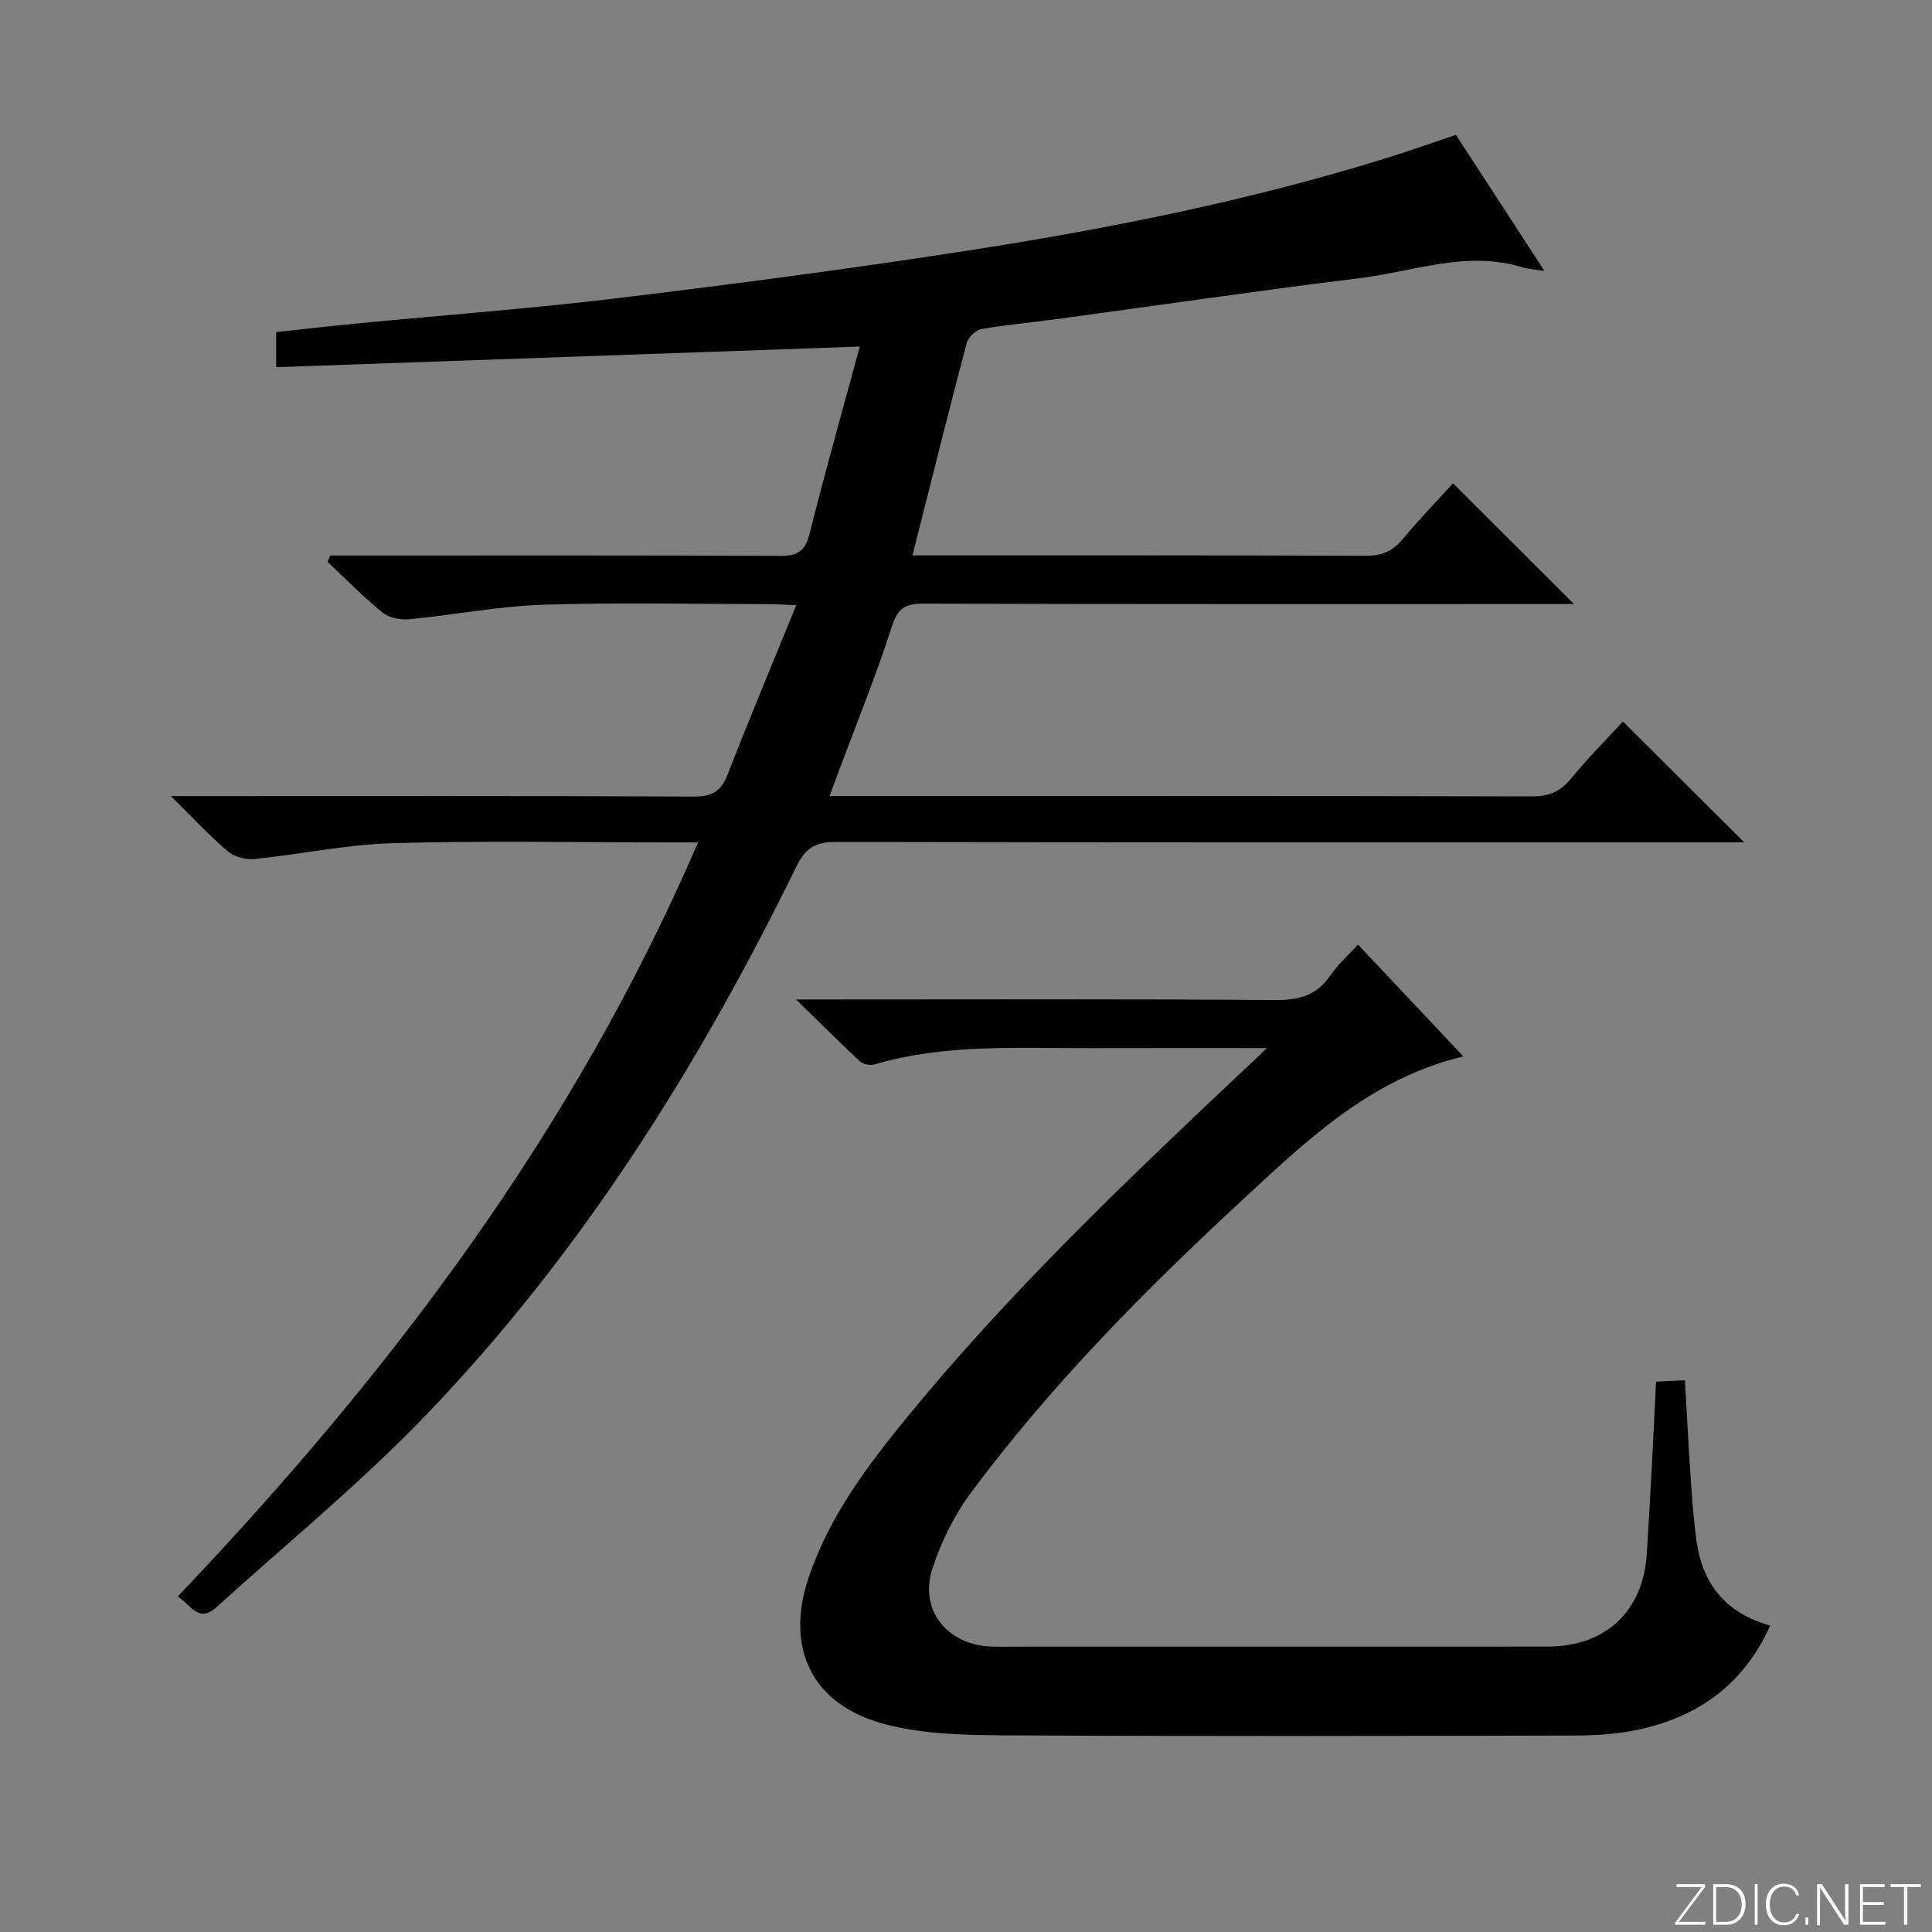 <svg enable-background="new 0 0 400 400" viewBox="0 0 400 400" xmlns="http://www.w3.org/2000/svg"><rect x="0" y="0" width="400" height="400" fill="#808080" stroke="none"/><g fill="#fbfcfa"><path d="m346.9 398 5.4-7.3h-5.2v-.6h5.9v.6l-5.4 7.2h5.5l-.1.6h-6.2v-.5z"/><path d="m354.7 390.1h2.8c2.3 0 3.9 1.6 3.9 4.1s-1.6 4.3-3.9 4.3h-2.8zm.6 7.8h2c2.2 0 3.3-1.6 3.3-3.6 0-1.8-1-3.6-3.3-3.6h-2z"/><path d="m363.9 390.1v8.4h-.6v-8.4z"/><path d="m372.5 396.3c-.4 1.3-1.4 2.3-3.2 2.3-2.4 0-3.7-1.9-3.7-4.3 0-2.3 1.2-4.3 3.7-4.3 1.8 0 2.9 1 3.2 2.4h-.6c-.4-1.1-1.1-1.8-2.5-1.8-2.1 0-3 1.9-3 3.7s.9 3.7 3 3.7c1.4 0 2.1-.7 2.5-1.7z"/><path d="m373.8 398.5v-1.5h.6v1.5z"/><path d="m376.2 398.5v-8.4h1c1.3 2 4.4 6.7 4.9 7.6-.1-1.2-.1-2.4-.1-3.8v-3.8h.7v8.4h-.9c-1.2-1.9-4.4-6.8-5-7.7.1 1.1 0 2.3 0 3.9v3.9h-.6z"/><path d="m390 394.4h-4.3v3.5h4.7l-.1.6h-5.2v-8.4h5.1v.6h-4.5v3.1h4.3v.7z"/><path d="m394.2 390.7h-2.8v-.6h6.3v.6h-2.8v7.8h-.7z"/></g><path d="m178.01 71.75c-40.59 1.43-80.57 2.85-120.83 4.27 0-2.96 0-4.74 0-7.27 5.41-.58 10.92-1.21 16.45-1.75 18.19-1.76 36.43-3.11 54.56-5.31 24.55-2.97 49.09-6.2 73.52-10.02 28.7-4.49 57.17-10.21 84.97-18.83 4.75-1.47 9.44-3.13 14.76-4.91 5.87 9.03 11.81 18.15 18.32 28.17-2.21-.36-3.44-.41-4.59-.76-11.44-3.54-22.37.85-33.45 2.22-21.09 2.6-42.12 5.69-63.18 8.54-5.1.69-10.25 1.13-15.31 2.03-1.19.21-2.77 1.69-3.08 2.88-3.81 14.4-7.41 28.86-11.23 43.98h5.32c29.49 0 58.99-.05 88.48.08 3.31.01 5.6-.93 7.69-3.45 3.49-4.18 7.29-8.11 10.42-11.56 8.43 8.42 16.62 16.6 25.04 25-1.62 0-3.37 0-5.12 0-43.16 0-86.32.04-129.47-.08-3.67-.01-5.36.77-6.6 4.64-3.23 10.11-7.26 19.96-10.97 29.91-.56 1.51-1.12 3.03-1.96 5.28h5.84c46.49 0 92.98-.04 139.47.08 3.48.01 5.89-.89 8.12-3.6 3.47-4.24 7.36-8.13 10.84-11.91 8.19 8.17 16.28 16.23 25.1 25.02-2.22 0-4.06 0-5.91 0-60.65 0-121.31.04-181.96-.09-4.19-.01-6.41 1.08-8.34 5.04-20.28 41.45-44.67 80.28-76.76 113.67-13.57 14.12-28.84 26.6-43.38 39.77-3.71 3.36-5.34-.65-7.97-2.25 44.04-46.28 81.98-96.38 107.72-156.13-2.7 0-4.47 0-6.23 0-19 0-38-.38-56.98.16-9.56.27-19.06 2.32-28.62 3.28-1.8.18-4.17-.44-5.53-1.59-3.76-3.19-7.12-6.84-11.77-11.43h6.71c33.83 0 67.65-.07 101.48.09 3.7.02 5.67-.96 7.03-4.48 4.5-11.58 9.31-23.03 14.24-35.13-2.34-.1-3.92-.23-5.5-.23-15.66-.02-31.34-.38-46.99.13-9.24.3-18.43 2.12-27.67 3-1.81.17-4.16-.31-5.52-1.41-3.98-3.24-7.59-6.94-11.34-10.46.18-.44.36-.89.54-1.33h5.13c29.33 0 58.65-.06 87.98.08 3.57.02 5.21-.9 6.12-4.53 3.26-13 6.91-25.9 10.41-38.81z" fill="#010103"/><path d="m262.3 217c-13.06 0-24.84-.03-36.61.01-14.95.05-29.99-.95-44.64 3.37-.89.26-2.36-.03-3.02-.65-4.11-3.81-8.06-7.78-13.2-12.8h6.81c30.83 0 61.67-.12 92.5.12 4.95.04 8.57-1.05 11.37-5.19 1.46-2.17 3.5-3.94 5.65-6.3 7.32 7.78 14.43 15.32 21.81 23.16-19.45 4.65-32.74 17.69-46.26 30.2-20.06 18.58-39.25 38.03-55.6 60.02-3.5 4.7-6.26 10.25-8.07 15.83-2.8 8.63 3.14 15.89 12.33 16.14 2.33.06 4.67.01 7 .01 36 0 72 .01 108-.01 12.02 0 19.82-7.28 20.57-19.15.38-5.97.72-11.95 1.04-17.93.31-5.79.58-11.57.88-17.78 1.89-.09 3.66-.17 5.99-.28.39 6.76.71 13.33 1.16 19.89.31 4.48.62 8.96 1.24 13.4 1.24 8.85 6.02 14.94 15.25 17.48-5.41 12.05-14.54 18.58-26.45 21.38-4.48 1.05-9.21 1.39-13.83 1.4-39.5.11-79 .18-118.5-.04-8.21-.05-16.71-.24-24.56-2.32-15.11-4.01-20.72-15.77-15.68-30.54 4.32-12.66 12.27-23.17 20.61-33.35 20.96-25.57 44.82-48.35 68.83-70.98 1.47-1.33 2.9-2.72 5.38-5.09z" fill="#010103"/></svg>